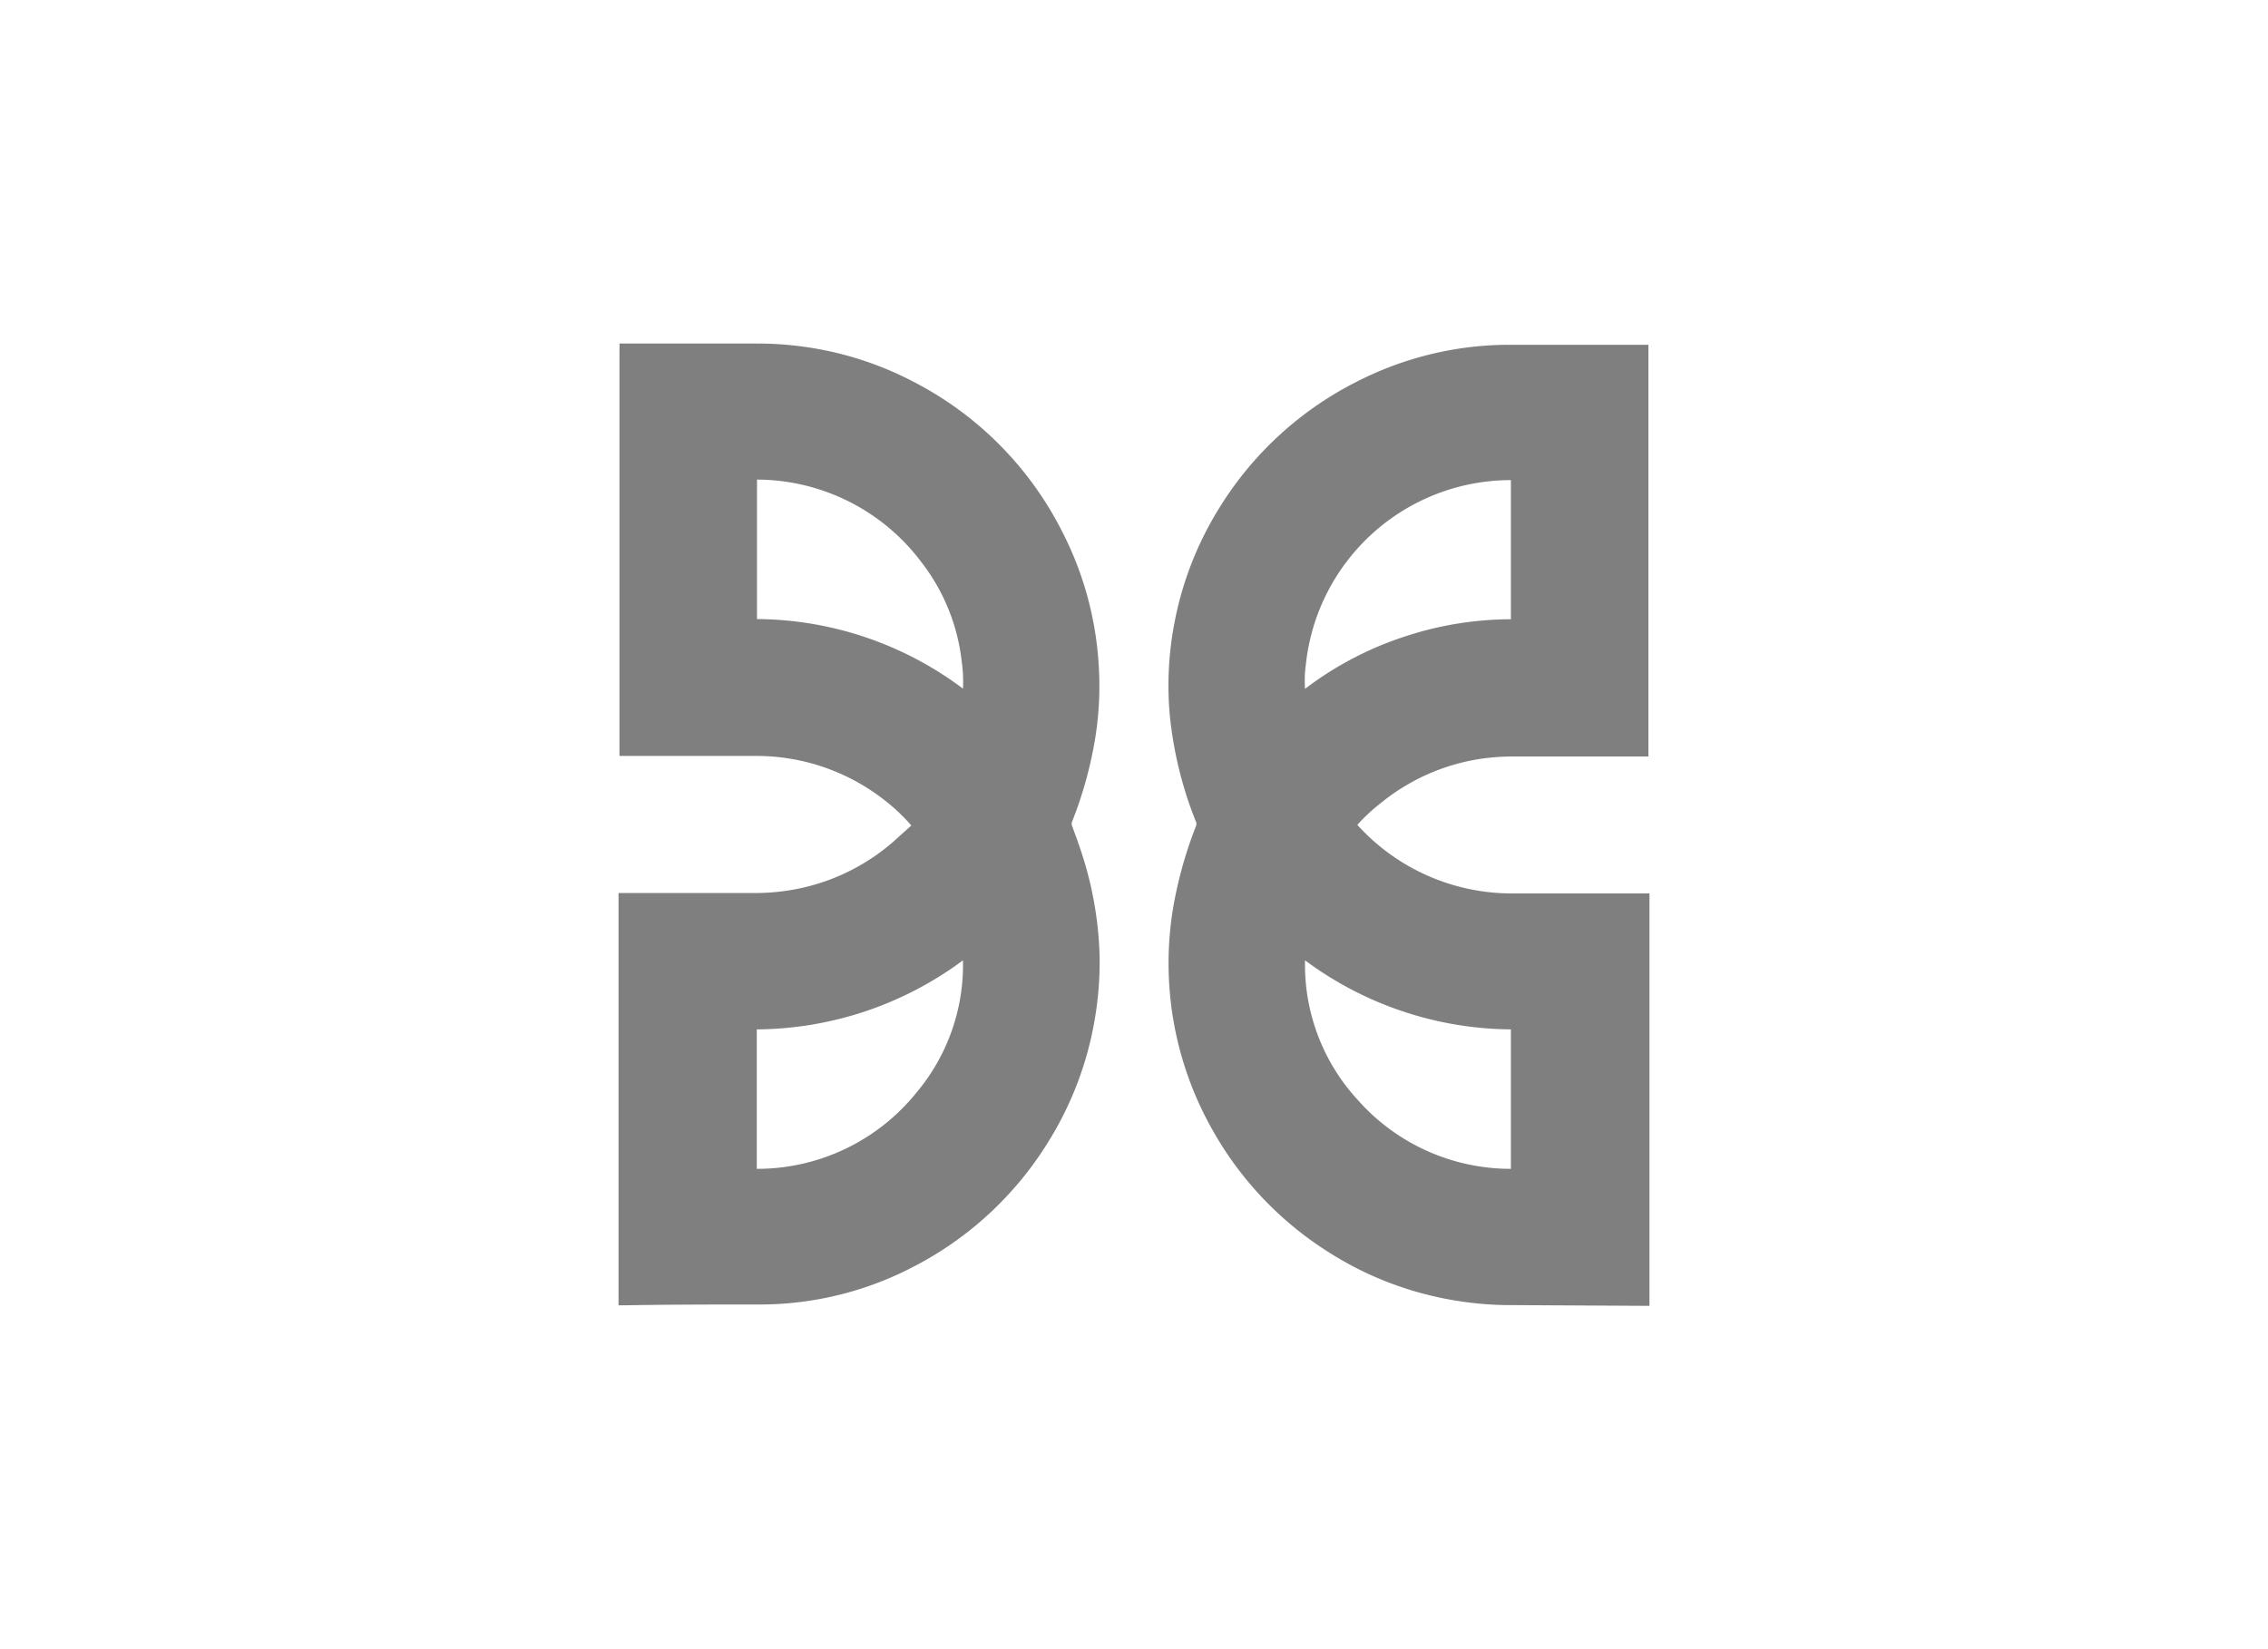<svg id="Capa_1" data-name="Capa 1" xmlns="http://www.w3.org/2000/svg" viewBox="0 0 220 160"><defs><style>.cls-1{opacity:0.5;}</style></defs><title>template-trabajos-+++_6</title><g class="cls-1"><path d="M60.1,33.33H73.44a2,2,0,0,0,.35,0,33.2,33.2,0,0,1,5.46.51,32.5,32.5,0,0,1,9.67,3.36A33.16,33.16,0,0,1,103,51.51a32.53,32.53,0,0,1,3.57,12.91,32,32,0,0,1-.32,7.12A39,39,0,0,1,104,79.7a.63.63,0,0,0,0,.45c.32.87.64,1.73.92,2.6a35.22,35.22,0,0,1,1.74,9.86,33,33,0,0,1-.56,6.8,32.67,32.67,0,0,1-4.31,11.2,33.22,33.22,0,0,1-13,12.19,32.18,32.18,0,0,1-14.82,3.76c-4.46,0-8.92,0-13.39.08-.11,0-.22,0-.33,0H60v-40l.48,0c4.25,0,8.49,0,12.74,0a20.9,20.9,0,0,0,3.06-.22,20.16,20.16,0,0,0,11-5.33l1.12-1-.21-.24a17.87,17.87,0,0,0-2.52-2.32,20.13,20.13,0,0,0-12.42-4.19H60.09V34C60.09,33.78,60.1,33.56,60.1,33.33ZM93.41,93.17a33.89,33.89,0,0,1-20,6.7V113.4A19.84,19.84,0,0,0,88.9,106,19.26,19.26,0,0,0,93.41,93.17Zm0-26.35a14.24,14.24,0,0,0-.13-2.71,19.21,19.21,0,0,0-3.91-9.58,20,20,0,0,0-15.94-8V60.06A33.62,33.62,0,0,1,93.42,66.82Z"/><path d="M160,86.69v40h-.19c-.11,0-.22,0-.33,0l-12.77-.07a33,33,0,0,1-5.87-.5,32.59,32.59,0,0,1-12-4.66,33.21,33.21,0,0,1-11.19-11.77,32.82,32.82,0,0,1-3.9-21.33A40.15,40.15,0,0,1,116,80.18a.58.58,0,0,0,0-.48,37.66,37.66,0,0,1-2.55-10.56,32.14,32.14,0,0,1,.43-8.48A32.59,32.59,0,0,1,118.45,49a33.22,33.22,0,0,1,13.22-12,32.55,32.55,0,0,1,14.44-3.55,2.85,2.85,0,0,0,.41,0H159.9c0,.12,0,.23,0,.34v39.6h-.32c-4.29,0-8.59,0-12.88,0a22.94,22.94,0,0,0-2.87.2,20.09,20.09,0,0,0-10,4.41A16.84,16.84,0,0,0,131.69,80a.42.42,0,0,0,0,.06l.13.14a20.21,20.21,0,0,0,14.94,6.48c4.3,0,8.6,0,12.9,0A1.77,1.77,0,0,1,160,86.69Zm-33.41,6.48a19.36,19.36,0,0,0,5.12,13.55,19.81,19.81,0,0,0,14.85,6.68V99.87A33.89,33.89,0,0,1,126.59,93.17Zm0-26.34a32.65,32.65,0,0,1,9.45-5,33,33,0,0,1,10.52-1.75V46.58a20,20,0,0,0-19.89,17.89A11.48,11.48,0,0,0,126.59,66.83Z"/></g></svg>